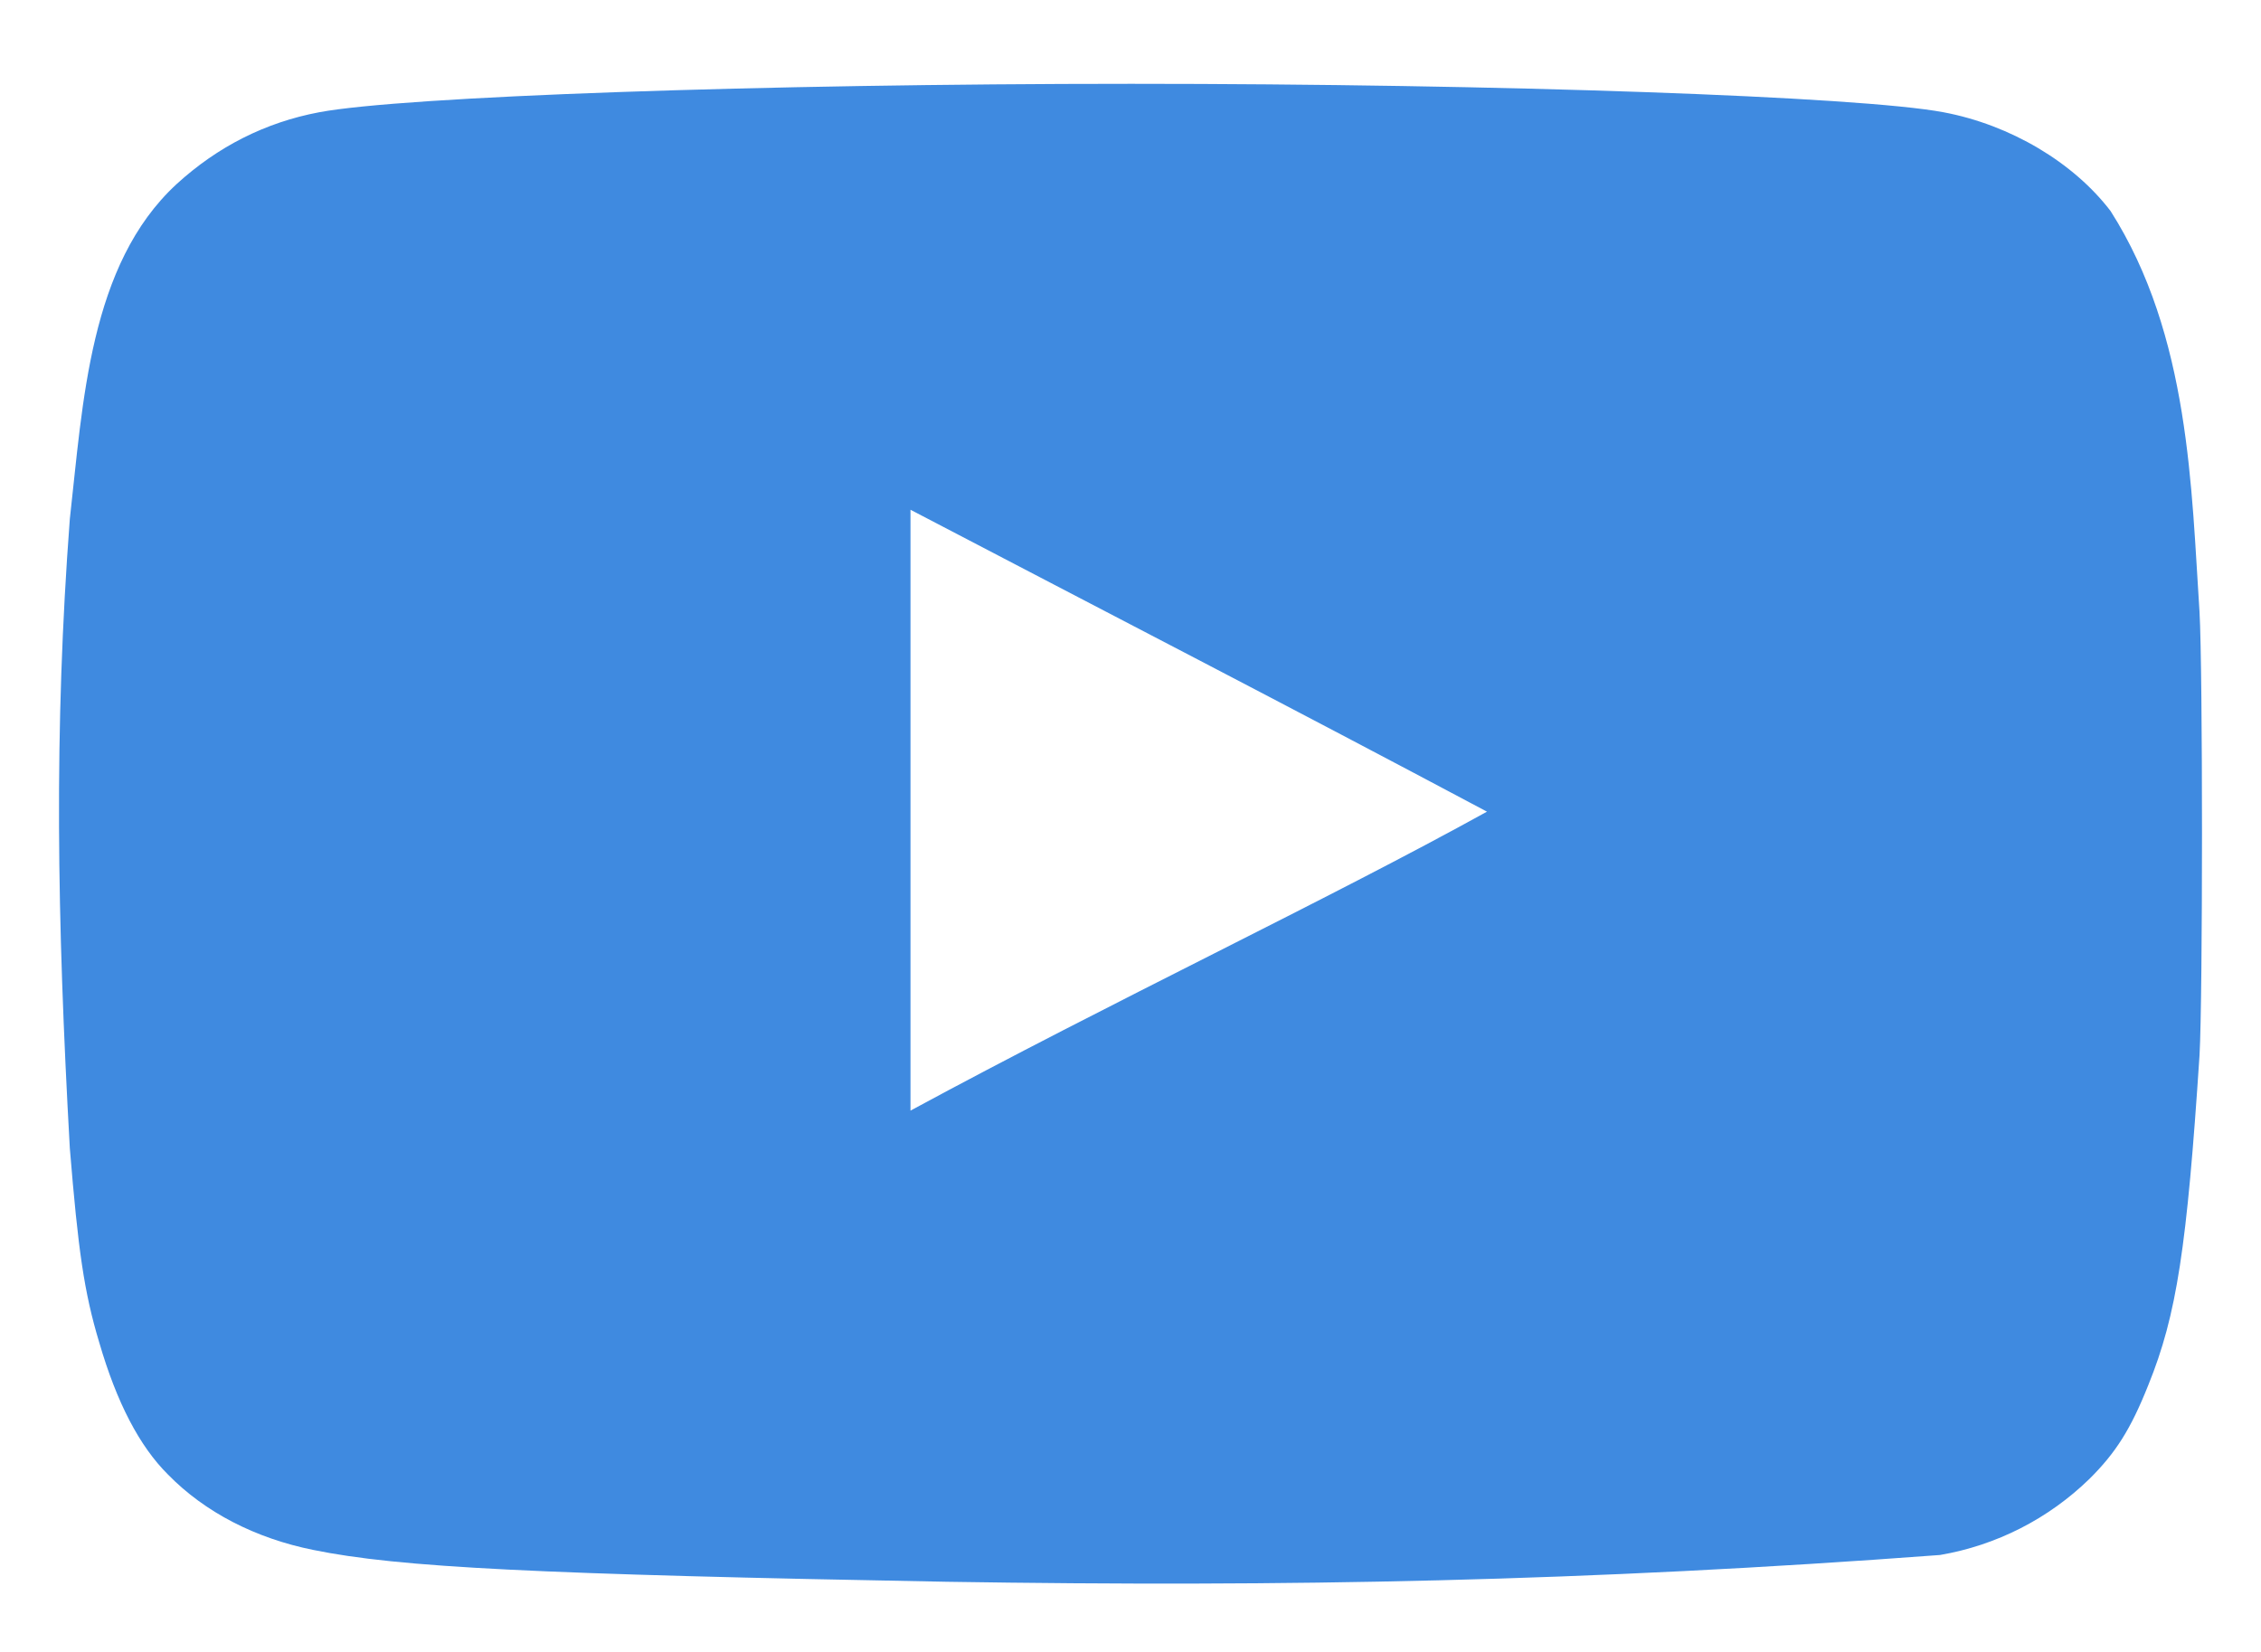 <svg width="26" height="19" viewBox="0 0 26 19" fill="none" xmlns="http://www.w3.org/2000/svg">
<path d="M10.885 18.193C6.192 18.107 4.589 18.029 3.603 17.827C2.937 17.693 2.357 17.394 1.933 16.961C1.604 16.634 1.343 16.134 1.141 15.44C0.967 14.862 0.899 14.382 0.803 13.207C0.655 10.557 0.62 8.39 0.803 5.969C0.954 4.632 1.027 3.045 2.029 2.119C2.502 1.686 3.053 1.407 3.671 1.291C4.637 1.109 8.75 0.964 13.009 0.964C17.258 0.964 21.381 1.109 22.348 1.291C23.12 1.436 23.844 1.869 24.27 2.427C25.184 3.861 25.2 5.643 25.293 7.038C25.331 7.702 25.331 11.475 25.293 12.139C25.148 14.343 25.032 15.123 24.704 15.931C24.501 16.441 24.328 16.711 24.028 17.009C23.557 17.468 22.958 17.774 22.309 17.885C18.247 18.189 14.799 18.255 10.885 18.193ZM17.104 9.338C14.844 8.135 12.681 7.019 10.47 5.863V12.774C12.797 11.514 15.25 10.358 17.113 9.328L17.104 9.338Z" fill="#3F8AE0"/>
</svg>
